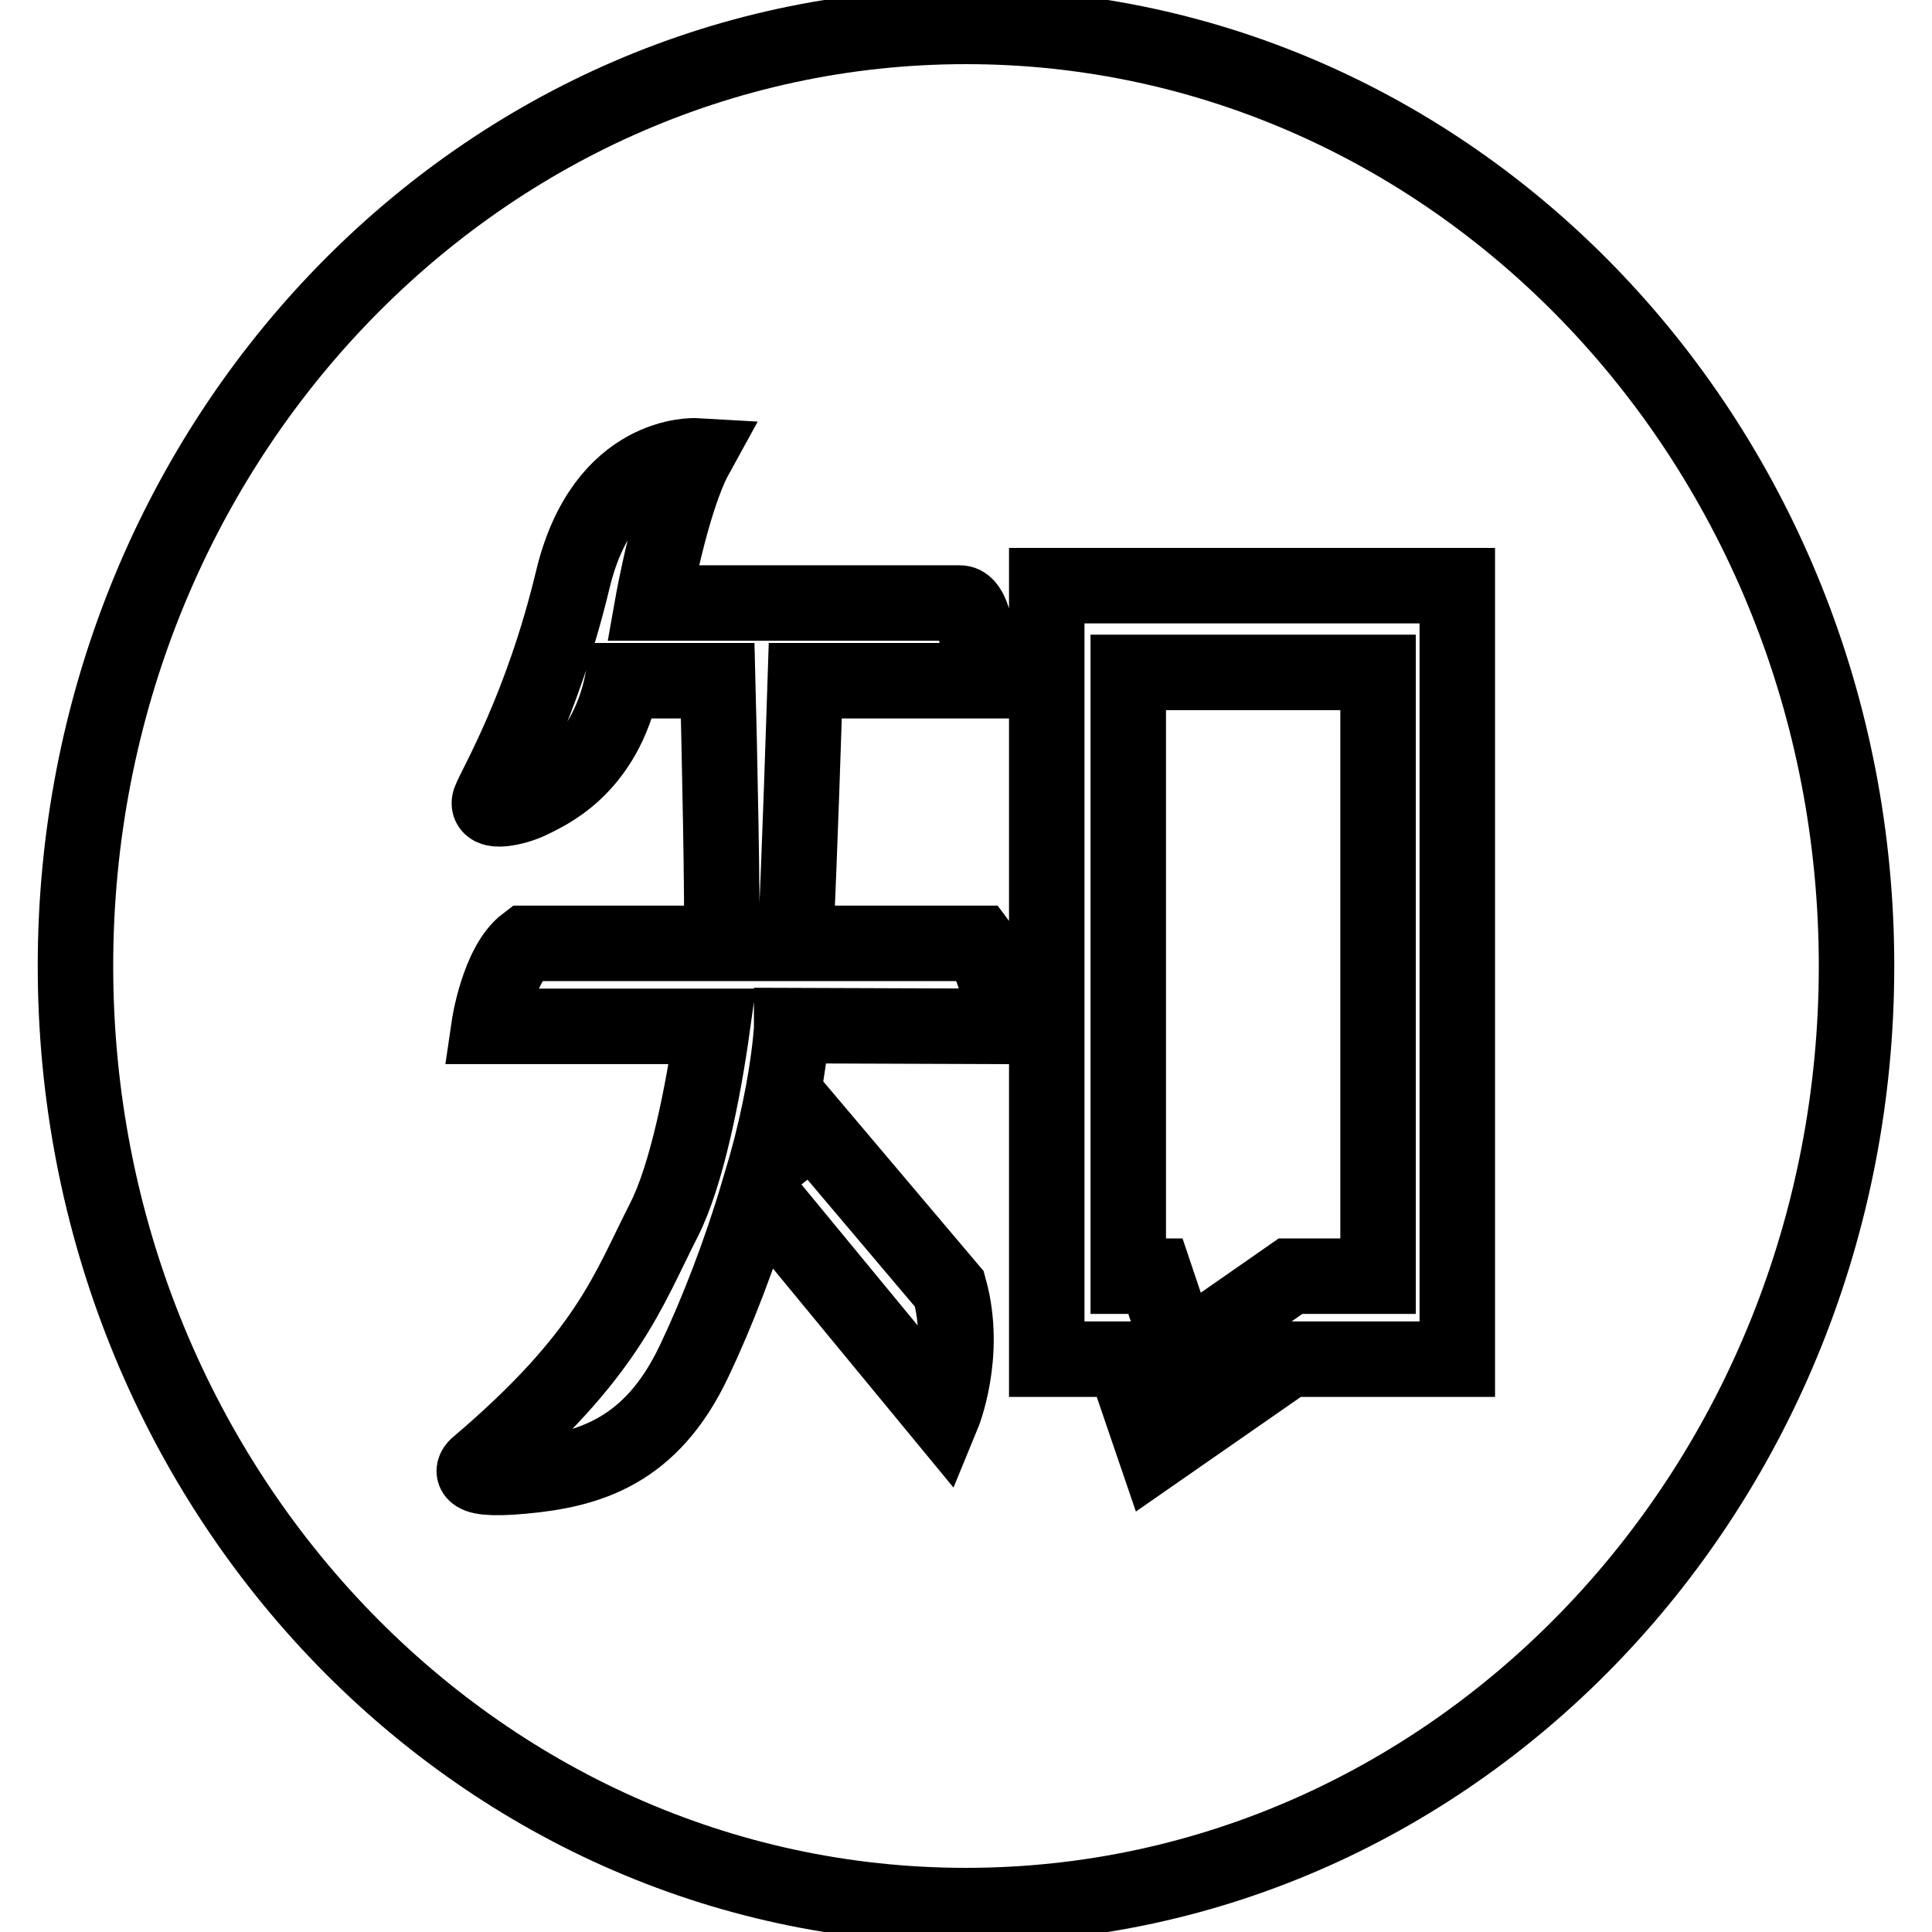 <?xml version="1.0" encoding="utf-8"?>
<!-- Svg Vector Icons : http://www.onlinewebfonts.com/icon -->
<!DOCTYPE svg PUBLIC "-//W3C//DTD SVG 1.1//EN" "http://www.w3.org/Graphics/SVG/1.1/DTD/svg11.dtd">
<svg version="1.1" xmlns="http://www.w3.org/2000/svg" xmlns:xlink="http://www.w3.org/1999/xlink" x="0px" y="0px" viewBox="0 0 256 256" enable-background="new 0 0 256 256" xml:space="preserve">
<g> <path stroke-width="10" fill-opacity="0" stroke="#000000"  d="M156.5,179.2l14.5-10.1h11.6v-80h-33.1v80h3.6L156.5,179.2z M128,3.5C62.8,3.5,10,59.2,10,128 c0,68.8,52.8,124.5,118,124.5c65.2,0,118-55.7,118-124.5C246,59.2,193.2,3.5,128,3.5L128,3.5z M104.9,135.9c0,0.1,0,0.3,0,0.4 c-0.4,5.4-1.6,11.6-3.3,17.9v0l6.1-4.8l18.1,21.4c2.4,8.7-0.9,16.7-0.9,16.7l-24.4-29.6v0c-2.4,8.1-5.5,16.1-8.5,22.4 c-5.7,12.1-14,14.5-22.8,15.3c-8.8,0.8-5.9-1.4-5.9-1.4c17.3-14.7,19.9-23.2,24.7-32.6c3-5.9,5.2-17,6.4-25.6H64.8 c0,0,1.2-8.2,4.9-11h25.9c0.2-4.1-0.3-27.2-0.5-34.8H82.5c-2.4,11.9-10.5,15-12.2,15.9c-1.8,0.9-6,1.9-5.4,0 c0.7-1.9,6.9-12.2,11-29.3c4.1-17.1,16.3-16.4,16.3-16.4c-3.3,6-5.7,19.5-5.7,19.5h40.7c2.6,0,2.7,10.3,2.7,10.3h-23.2 c-0.2,6-0.7,22.2-1.3,34.8h24.3c0,0,3.1,4.1,3.1,11L104.9,135.9L104.9,135.9L104.9,135.9z M193.1,180.1h-22.3l-17.7,12.3l-4.2-12.3 h-10.2V77.6h54.4V180.1L193.1,180.1z"/></g>
</svg>